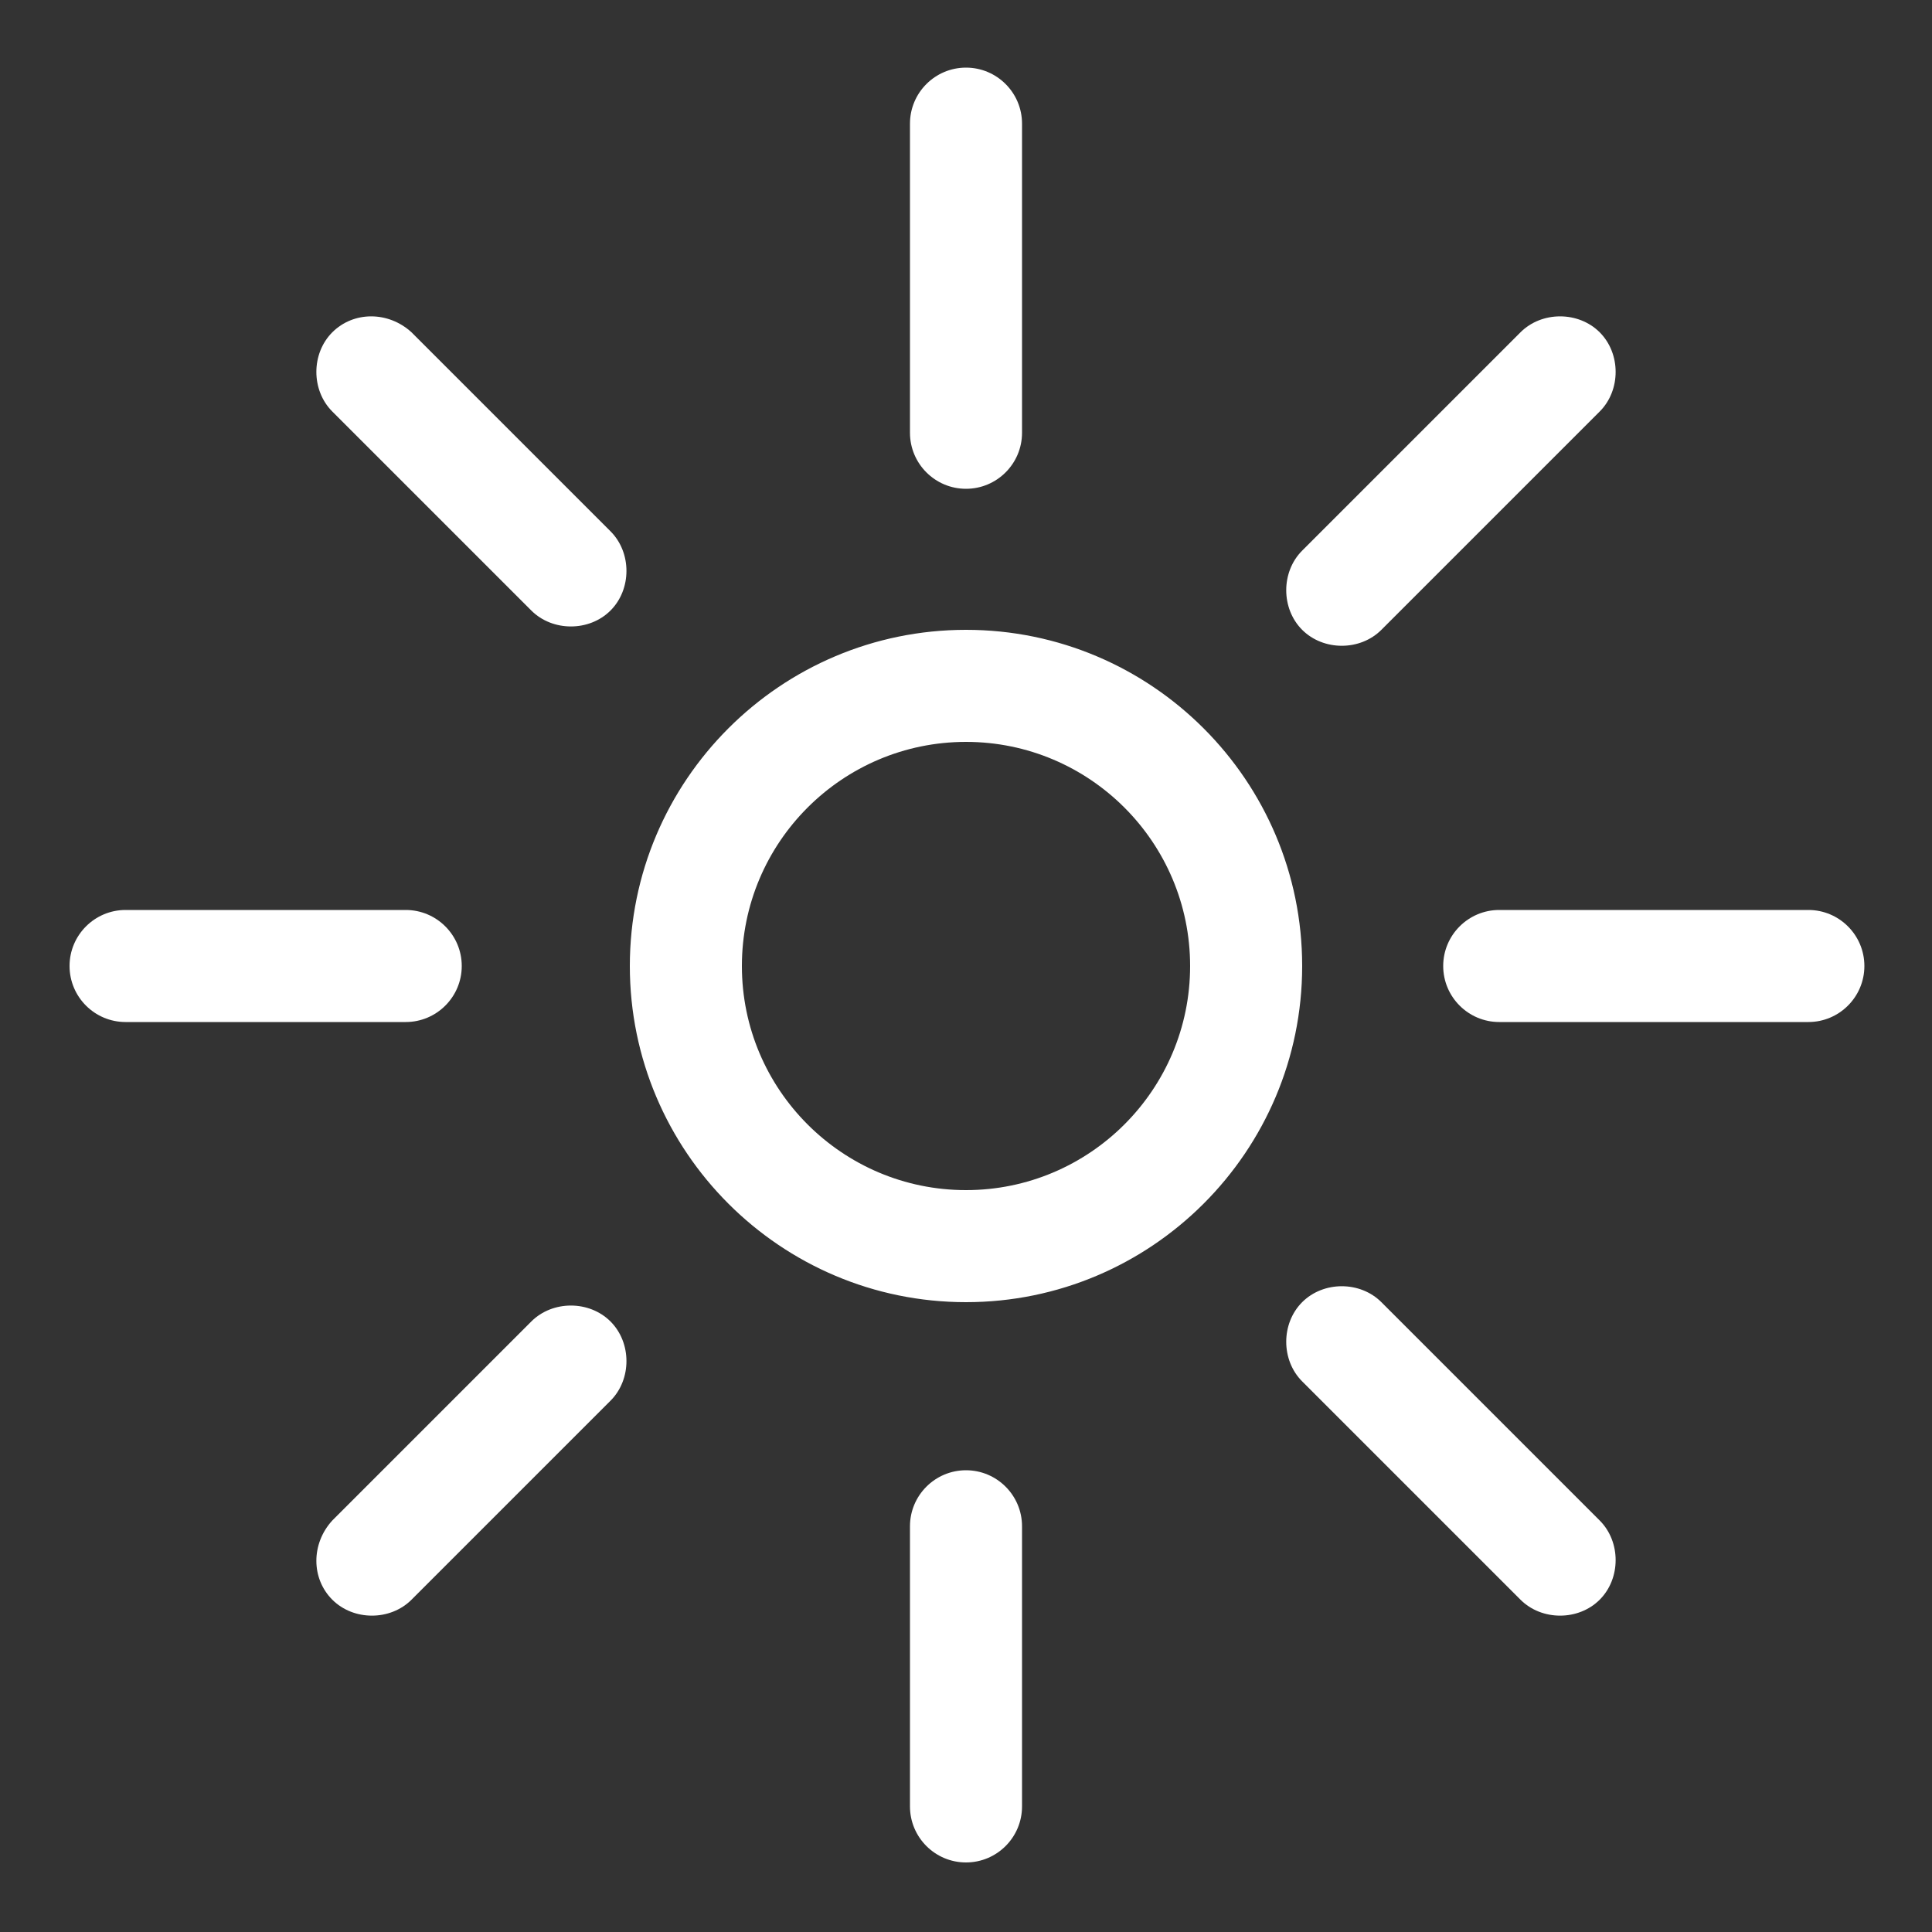 <svg enable-background="new 0 0 100 100" viewBox="0 0 100 100" xmlns="http://www.w3.org/2000/svg"><rect x="0" y="0" width="100" height="100" fill="#333333" stroke="none"/><path d="m47.1 22.4c0 1.6 1.3 2.9 2.9 2.9s2.9-1.3 2.9-2.9v-16c0-1.6-1.3-2.9-2.9-2.9s-2.9 1.3-2.9 2.9zm2.9 16c6.4 0 11.6 5.2 11.6 11.6s-5.2 11.6-11.6 11.6-11.6-5.2-11.6-11.6 5.2-11.6 11.6-11.6zm0 29c9.6 0 17.4-7.8 17.4-17.4s-7.8-17.4-17.4-17.4-17.4 7.8-17.4 17.4 7.8 17.4 17.4 17.4zm0 29c1.6 0 2.9-1.3 2.9-2.9v-14.5c0-1.6-1.3-2.9-2.9-2.9s-2.9 1.3-2.9 2.9v14.5c0 1.6 1.3 2.9 2.9 2.9zm-46.4-46.4c0 1.6 1.3 2.9 2.9 2.9h14.5c1.6 0 2.9-1.3 2.9-2.9s-1.3-2.9-2.9-2.9h-14.5c-1.6 0-2.9 1.3-2.9 2.9zm74-2.9c-1.6 0-2.9 1.3-2.9 2.9s1.3 2.9 2.9 2.9h16c1.6 0 2.9-1.3 2.9-2.9s-1.3-2.9-2.9-2.9zm-60.4 35.7c1.1 1.1 3 1.1 4.1 0l10.3-10.3c1.1-1.1 1.1-3 0-4.1s-3-1.1-4.1 0l-10.3 10.3c-1.1 1.2-1.1 3 0 4.1zm50.2-54.3c-1.1 1.1-1.1 3 0 4.1s3 1.1 4.1 0l11.3-11.3c1.1-1.1 1.1-3 0-4.1s-3-1.1-4.1 0zm-50.2-11.3c-1.1 1.1-1.1 3 0 4.1l10.3 10.3c1.1 1.1 3 1.1 4.1 0s1.1-3 0-4.1l-10.3-10.3c-1.2-1.1-3-1.1-4.1 0zm54.3 50.2c-1.1-1.1-3-1.1-4.1 0s-1.1 3 0 4.1l11.3 11.3c1.1 1.1 3 1.1 4.1 0s1.1-3 0-4.1z" fill="#fff"/></svg>